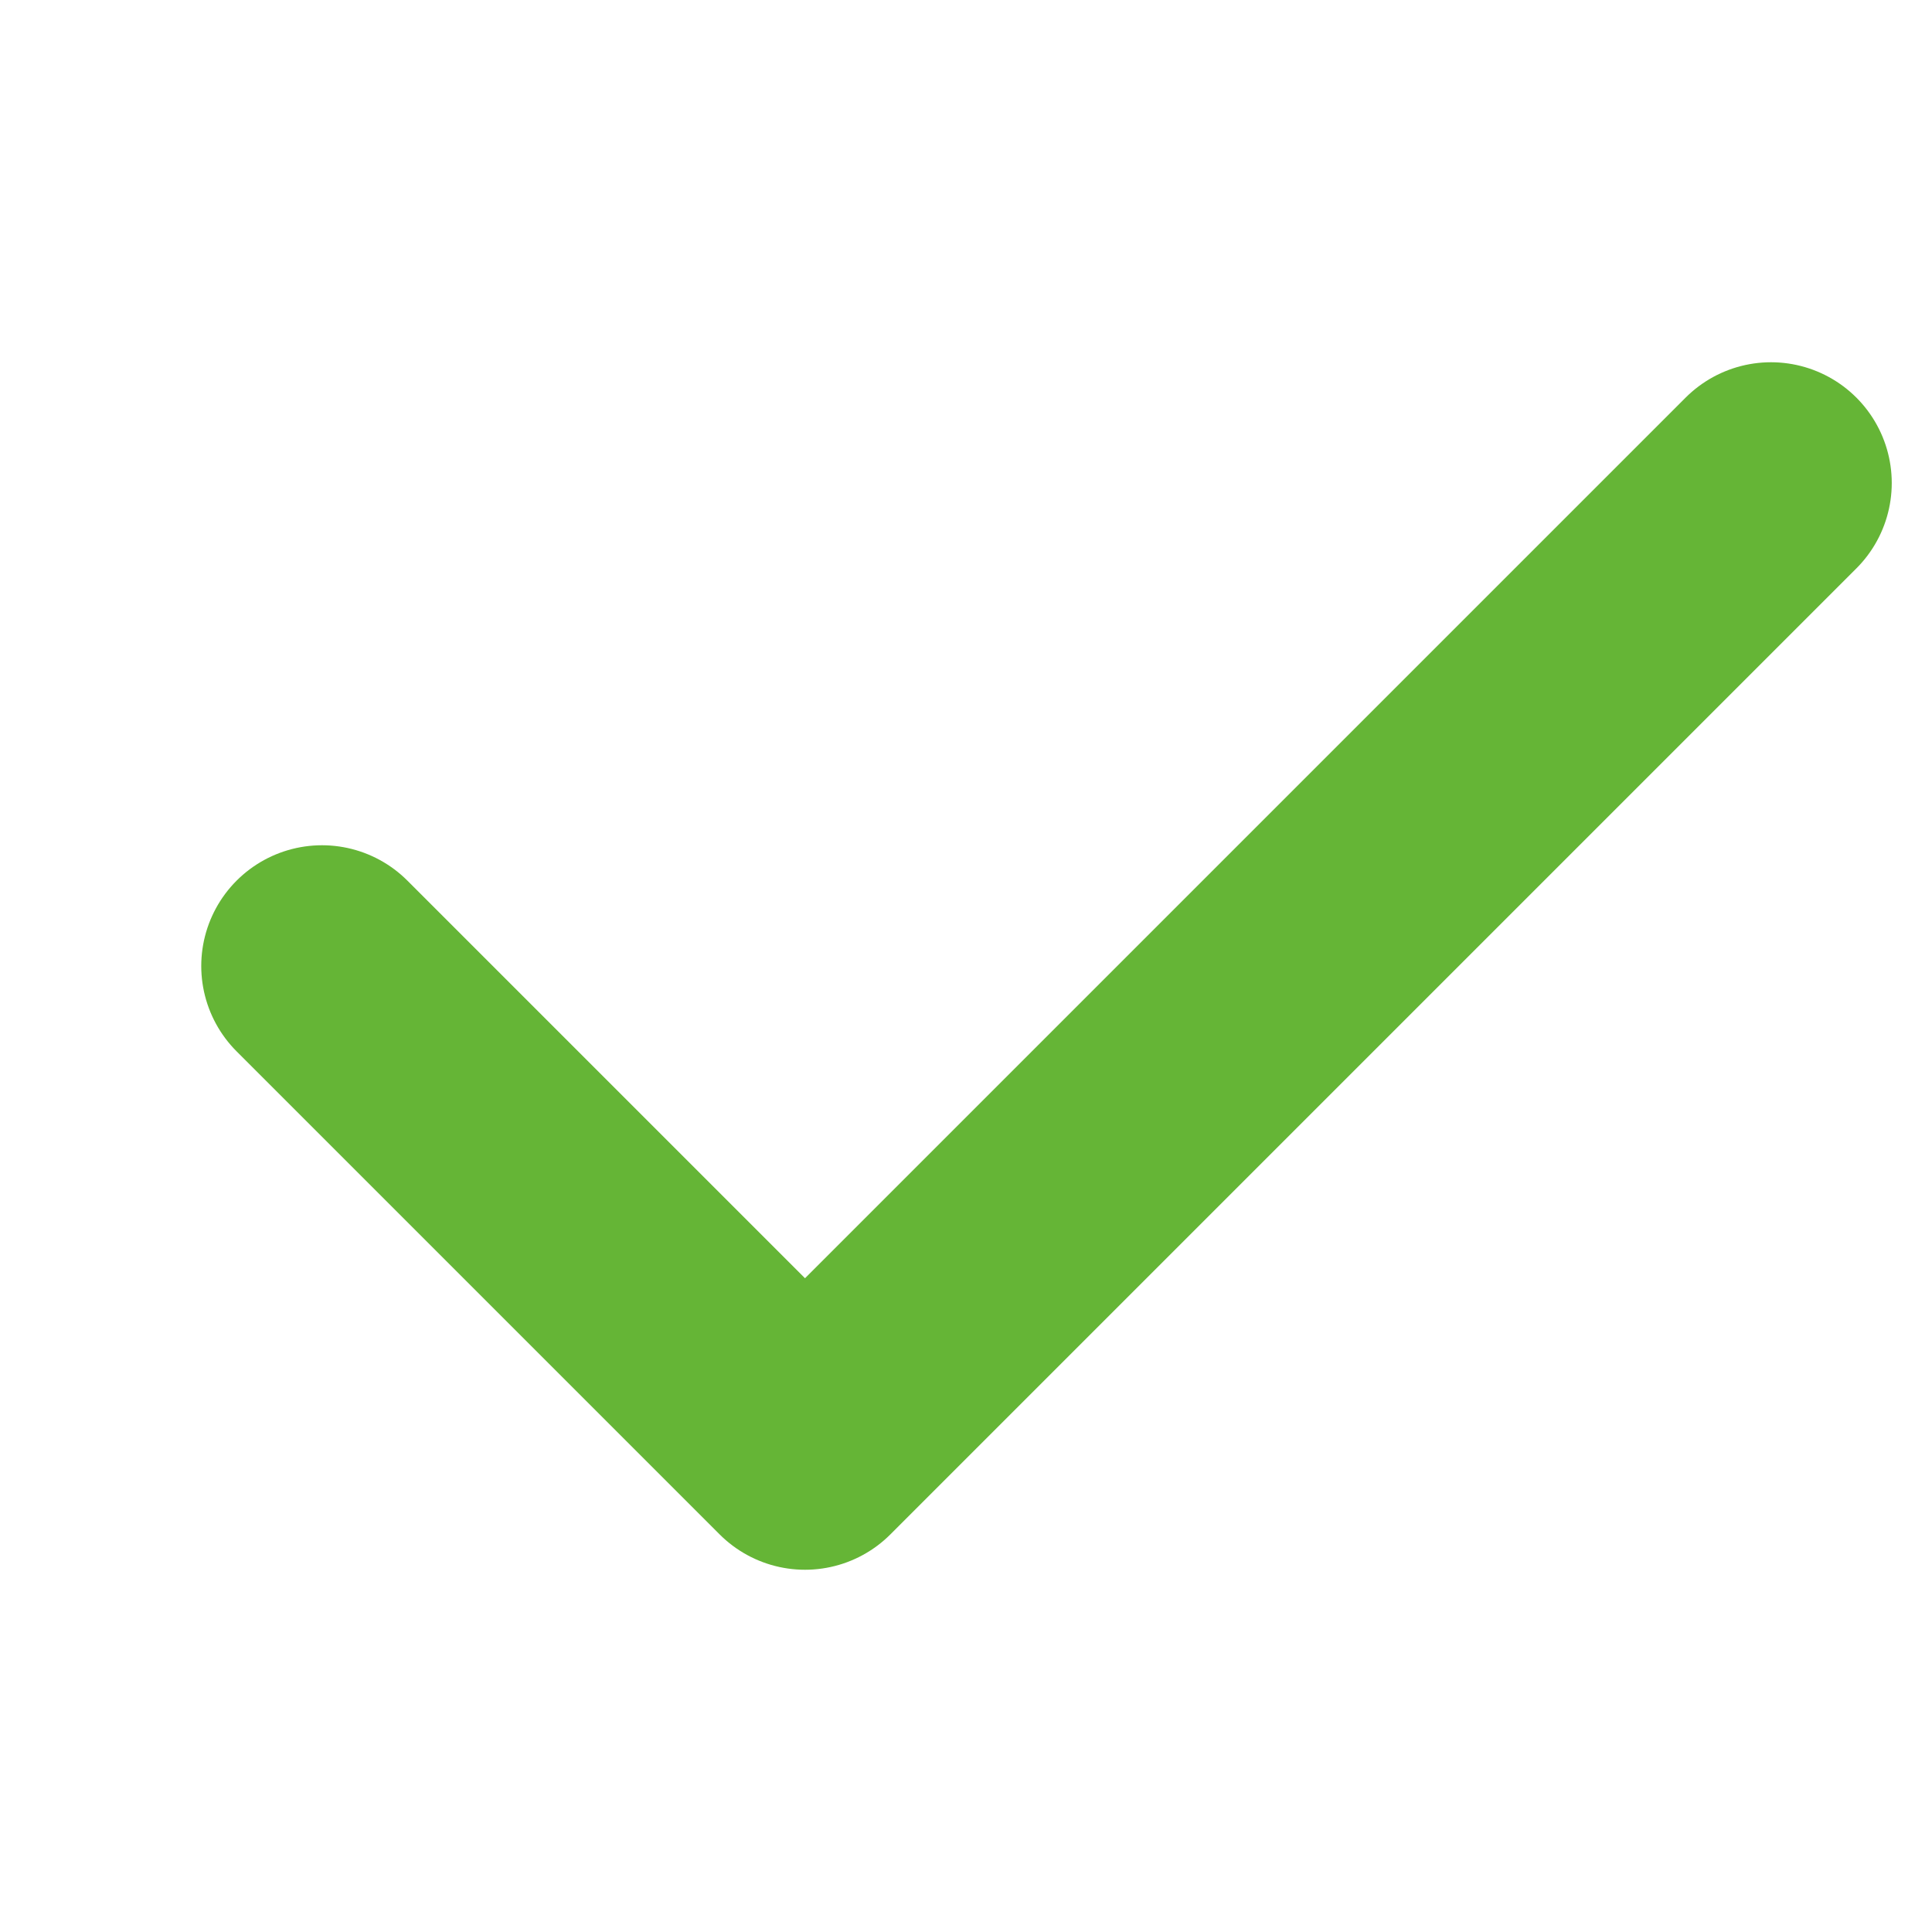 <svg width="12" height="12" viewBox="0 0 12 12" fill="none" xmlns="http://www.w3.org/2000/svg">
<path d="M2 6L5 9L11 3" stroke="#65B536" stroke-width="1.5" stroke-linecap="round" stroke-linejoin="round"/>
</svg>
